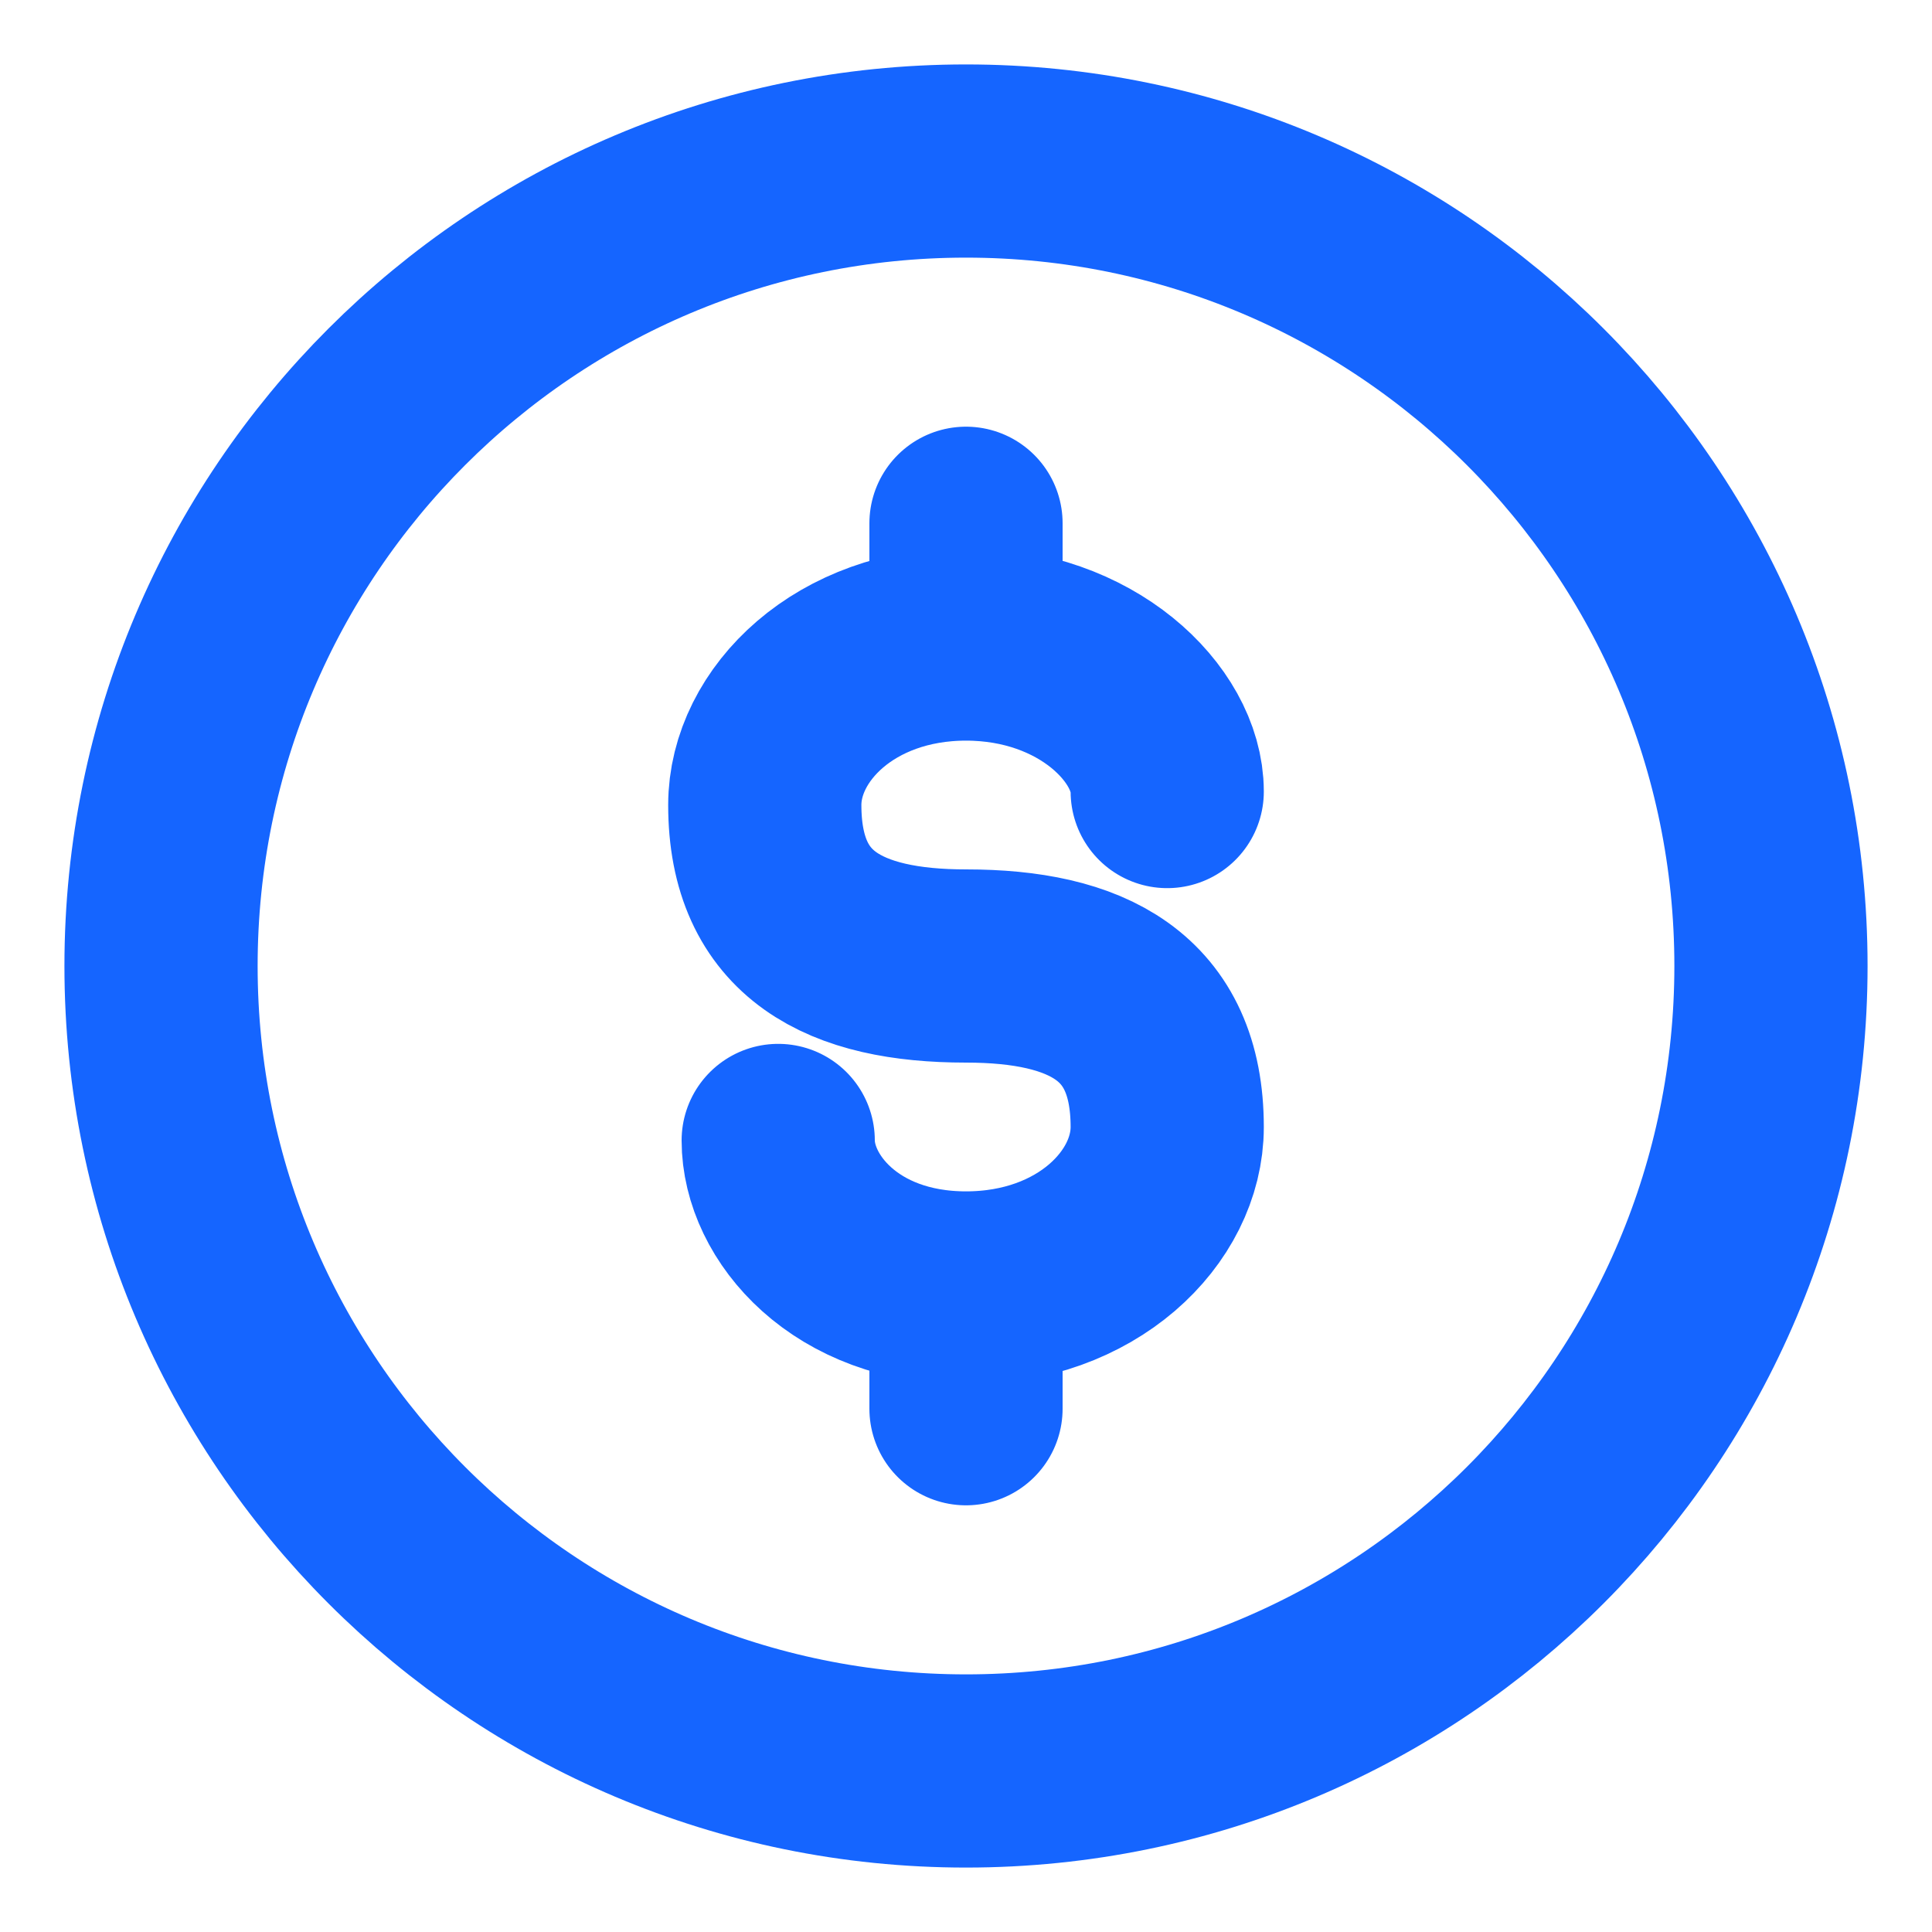 <svg width="20" height="20" viewBox="0 0 20 20" fill="none" xmlns="http://www.w3.org/2000/svg">
<g clip-path="url(#clip0_17783_9212)">
<path d="M10 6.667C8.75 6.667 7.917 7.5 7.917 8.333C7.917 9.583 8.75 10 10 10C11.25 10 12.083 10.417 12.083 11.667C12.083 12.5 11.25 13.333 10 13.333M10 6.667C11.25 6.667 12.083 7.5 12.083 8.194M10 6.667V5.417M10 13.333C8.75 13.333 8.056 12.5 8.056 11.806M10 13.333V14.583M10 18.333C5.398 18.333 1.667 14.602 1.667 10C1.667 5.398 5.398 1.667 10 1.667C14.602 1.667 18.333 5.398 18.333 10C18.333 14.602 14.602 18.333 10 18.333Z" stroke="#1565FF" stroke-width="2" stroke-linecap="round" stroke-linejoin="round"/>
</g>
<defs>
<clipPath id="clip0_17783_9212">
<rect width="20" height="20" fill="white"/>
</clipPath>
</defs>
</svg>

